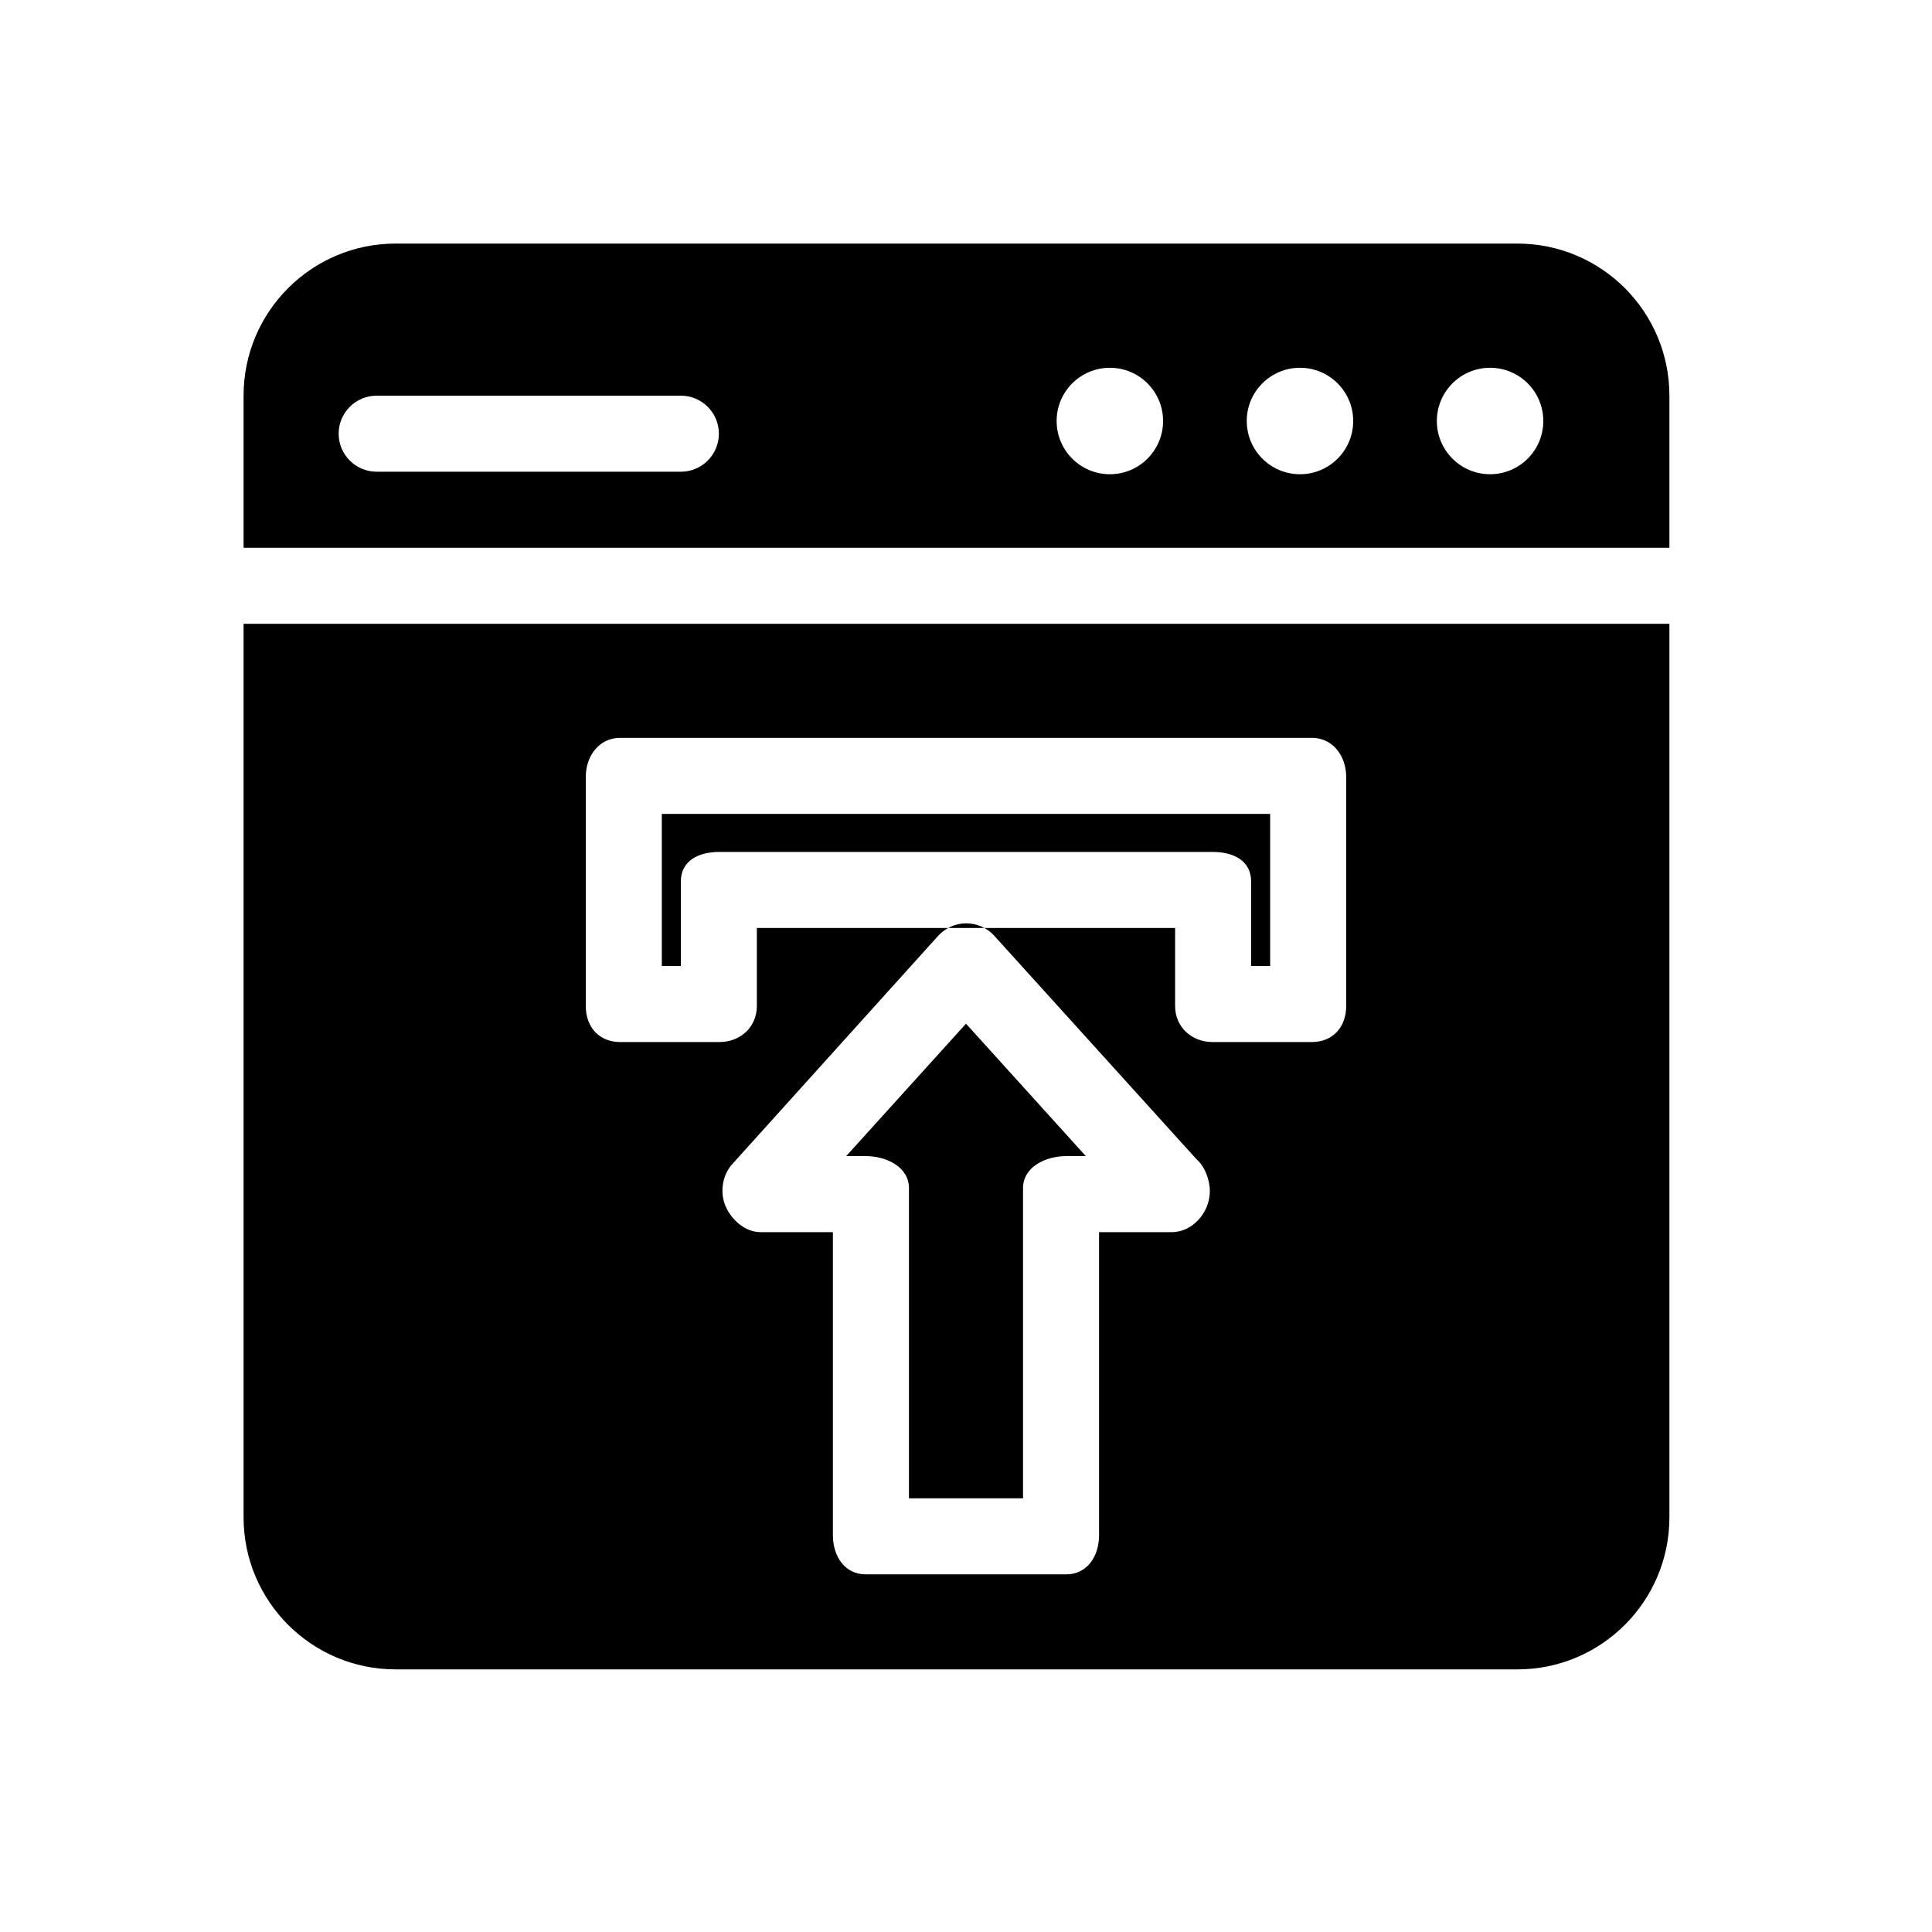 <?xml version="1.0" encoding="UTF-8"?>
<!-- The Best Svg Icon site in the world: iconSvg.co, Visit us! https://iconsvg.co -->
<svg fill="#000000" width="800px" height="800px" version="1.1" viewBox="144 144 512 512" xmlns="http://www.w3.org/2000/svg">
 <g>
  <path d="m368.25 450.38h5.168c5.566 0 11.465 2.918 11.465 8.484v82.203h30.23v-82.191c0-5.57 5.894-8.496 11.457-8.496h5.18l-31.75-35.094z"/>
  <path d="m586.41 289.16v-40.305c0-22.258-18.047-40.305-40.305-40.305h-297.25c-22.258 0-40.305 18.047-40.305 40.305v40.305zm-47.523-47.695c7.789 0 14.105 6.316 14.105 14.105 0 7.789-6.312 14.105-14.105 14.105-7.793 0-14.105-6.316-14.105-14.105 0-7.789 6.316-14.105 14.105-14.105zm-50.379 0c7.789 0 14.105 6.316 14.105 14.105 0 7.789-6.312 14.105-14.105 14.105-7.793 0-14.105-6.316-14.105-14.105-0.004-7.789 6.316-14.105 14.105-14.105zm-50.383 0c7.789 0 14.105 6.316 14.105 14.105 0 7.789-6.312 14.105-14.105 14.105-7.793 0-14.105-6.316-14.105-14.105 0-7.789 6.316-14.105 14.105-14.105zm-194.3 7.391h80.609c5.562 0 10.078 4.516 10.078 10.078s-4.516 10.078-10.078 10.078l-80.609-0.004c-5.562 0-10.078-4.516-10.078-10.078 0.004-5.559 4.516-10.074 10.078-10.074z"/>
  <path d="m319.39 400h5.039v-22.348c-0.004-5.566 4.668-7.883 10.23-7.883h130.68c5.562 0 10.227 2.316 10.227 7.879v22.352h5.039v-40.305h-161.22z"/>
  <path d="m208.55 309.31v236.79c0 22.258 18.047 40.305 40.305 40.305h297.25c22.258 0 40.305-18.047 40.305-40.305v-236.79zm246 161.22h-0.102-19.188v80.312c0 5.566-3.129 10.375-8.695 10.375h-53.152c-5.562 0-8.688-4.809-8.688-10.375v-80.312h-19.191c-3.984 0-7.594-3.144-9.211-6.785s-0.938-8.293 1.738-11.246l54.457-60.383c1.91-2.117 4.625-3.422 7.473-3.422s5.562 1.152 7.473 3.266l53.676 59.309c2.133 1.848 3.481 5.352 3.481 8.402 0.008 5.566-4.508 10.859-10.07 10.859zm46.207-59.934c0 5.562-3.539 9.555-9.105 9.555h-26.312c-5.566 0-9.926-3.992-9.926-9.555v-20.676h-110.84v20.676c0 5.562-4.352 9.555-9.918 9.555h-26.324c-5.562 0-9.098-3.992-9.098-9.555v-60.68c0-5.562 3.535-10.379 9.105-10.379h183.32c5.559 0.004 9.098 4.812 9.098 10.379z"/>
 </g>
</svg>